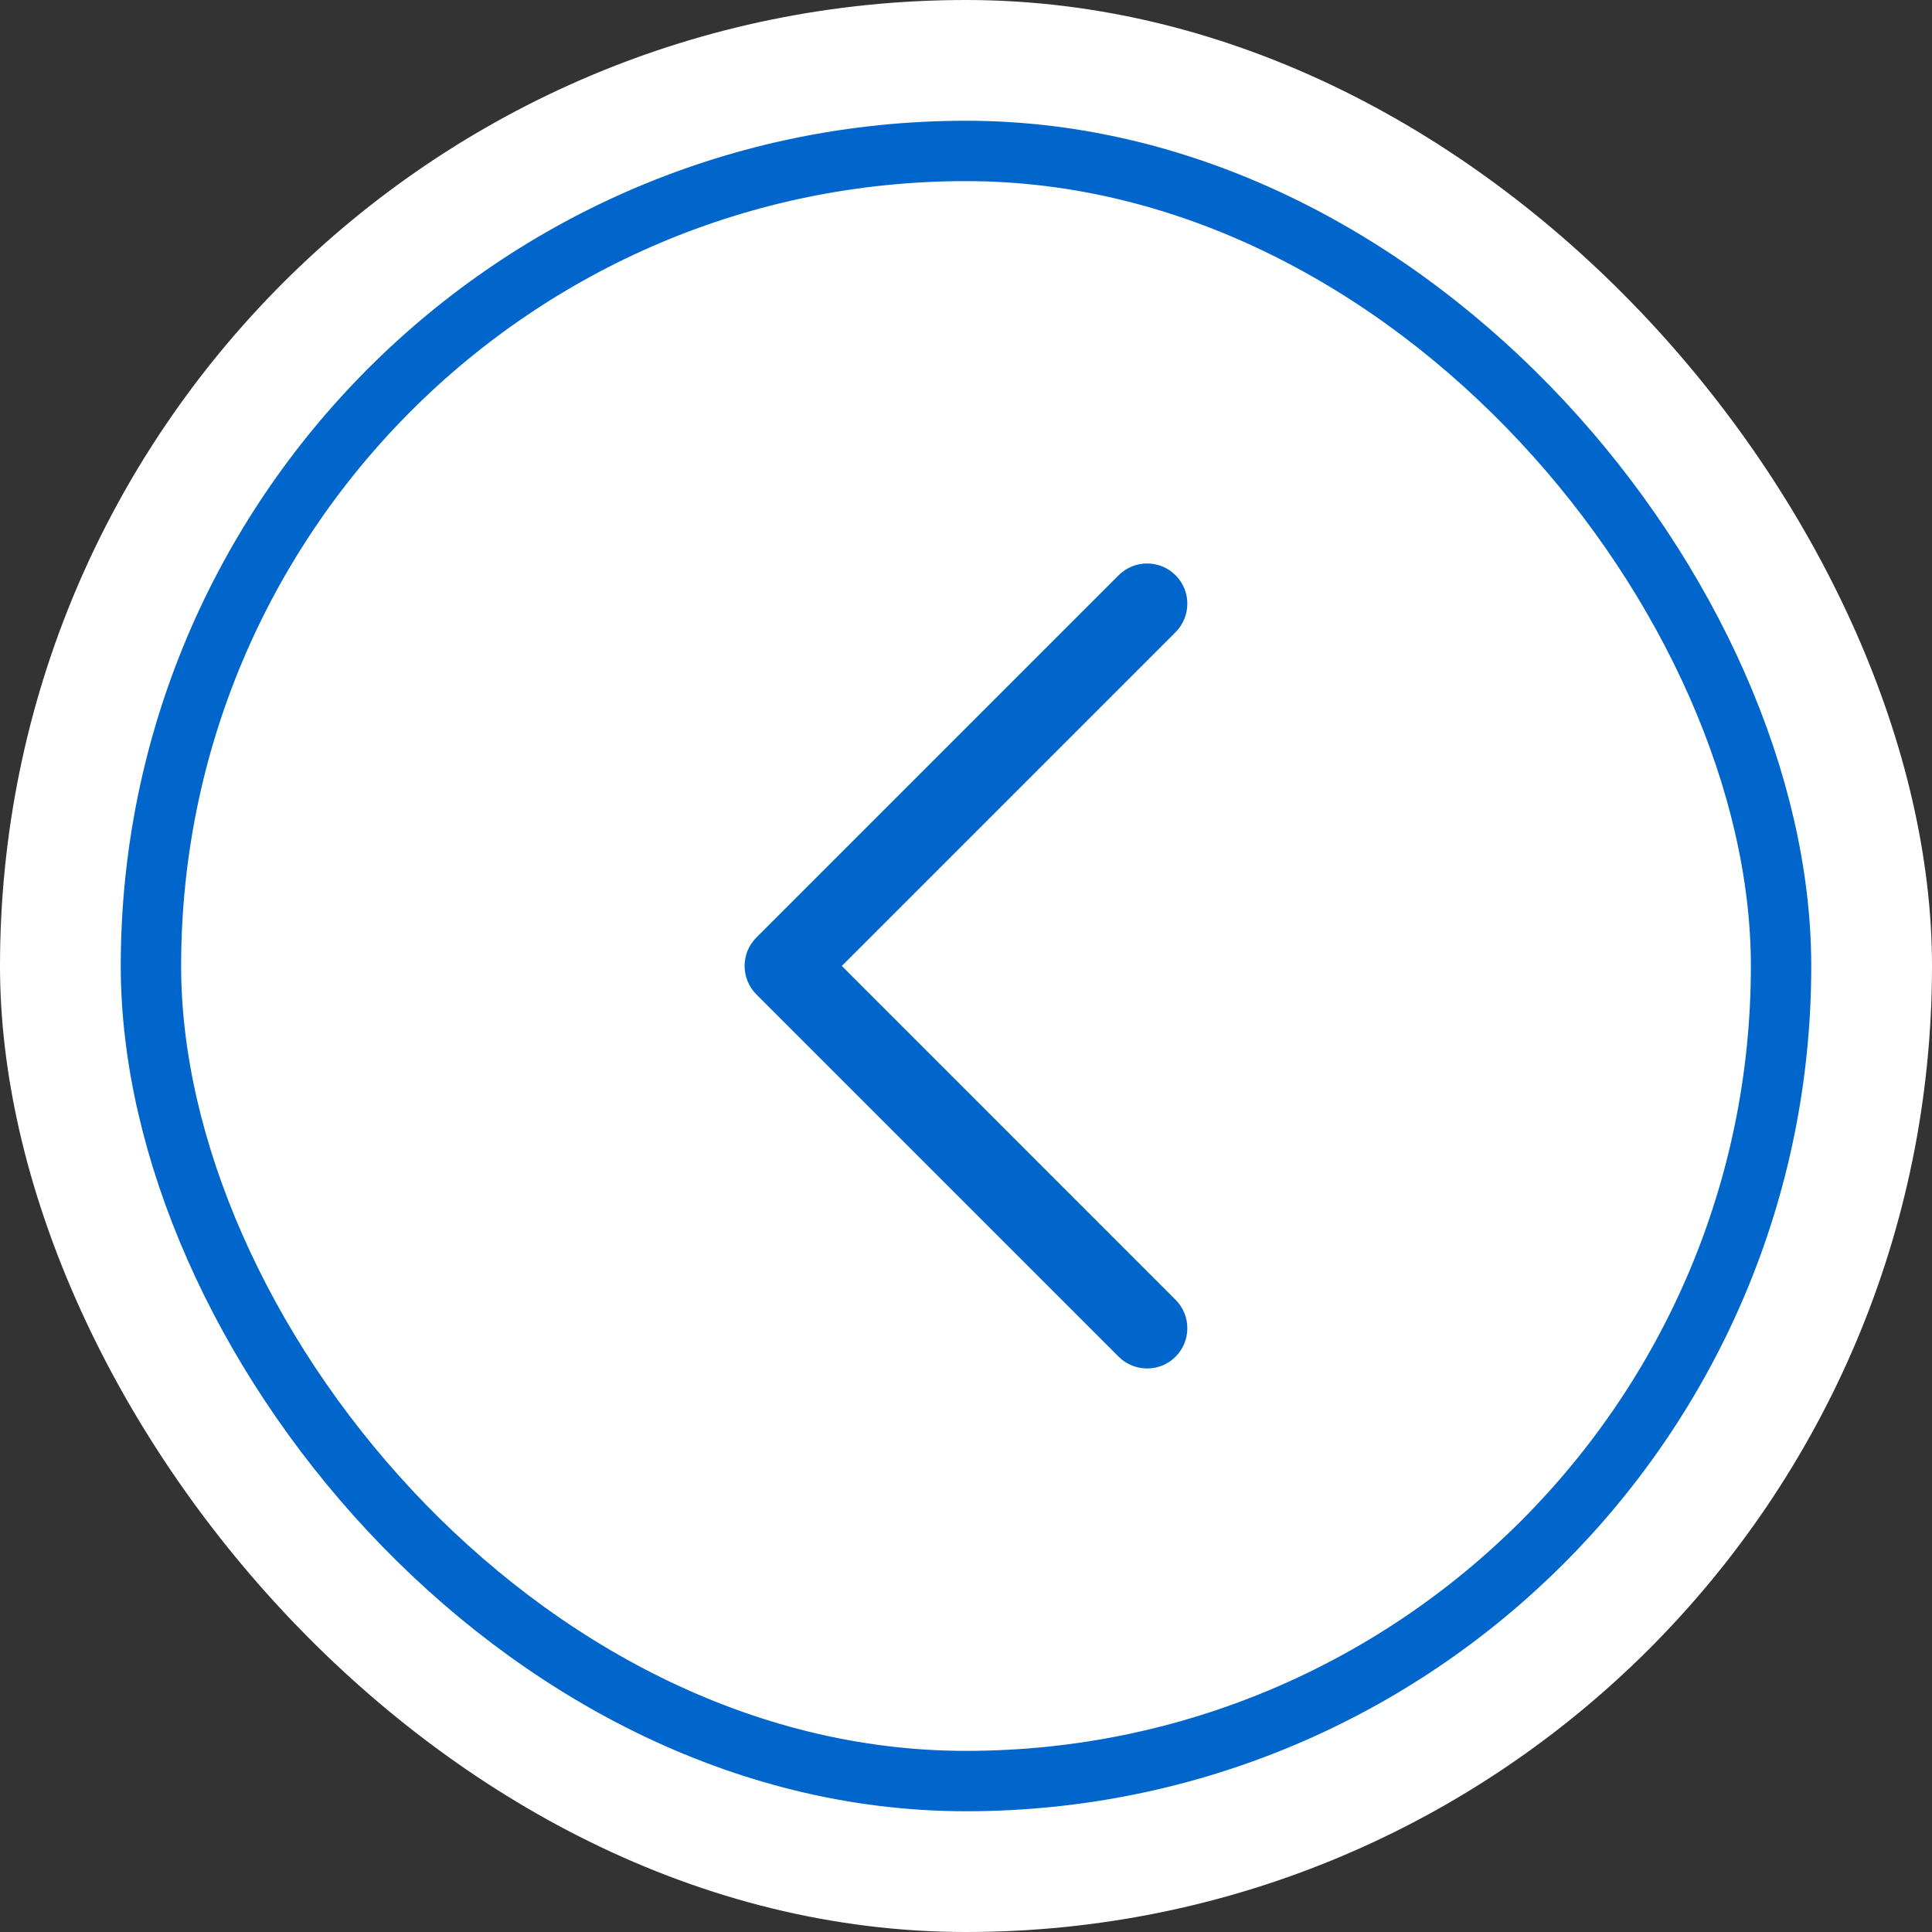 <svg width="32" height="32" viewBox="0 0 32 32" fill="none" xmlns="http://www.w3.org/2000/svg">
<rect x="0" y="0" width="32" height="32" fill="#333333" stroke="none"/>
<rect width="32" height="32" rx="16" fill="white"/>
<rect x="2.5" y="2.5" width="27" height="27" rx="13.5" fill="white"/>
<rect x="2.5" y="2.5" width="27" height="27" rx="13.5" stroke="#0066CC"/>
<path fill-rule="evenodd" clip-rule="evenodd" d="M12.528 16.471C12.268 16.21 12.268 15.788 12.528 15.528L18.528 9.528C18.789 9.268 19.211 9.268 19.471 9.528C19.731 9.788 19.731 10.21 19.471 10.471L13.943 15.999L19.471 21.528C19.731 21.788 19.731 22.21 19.471 22.471C19.211 22.731 18.789 22.731 18.528 22.471L12.528 16.471Z" fill="#0066CC"/>
</svg>

